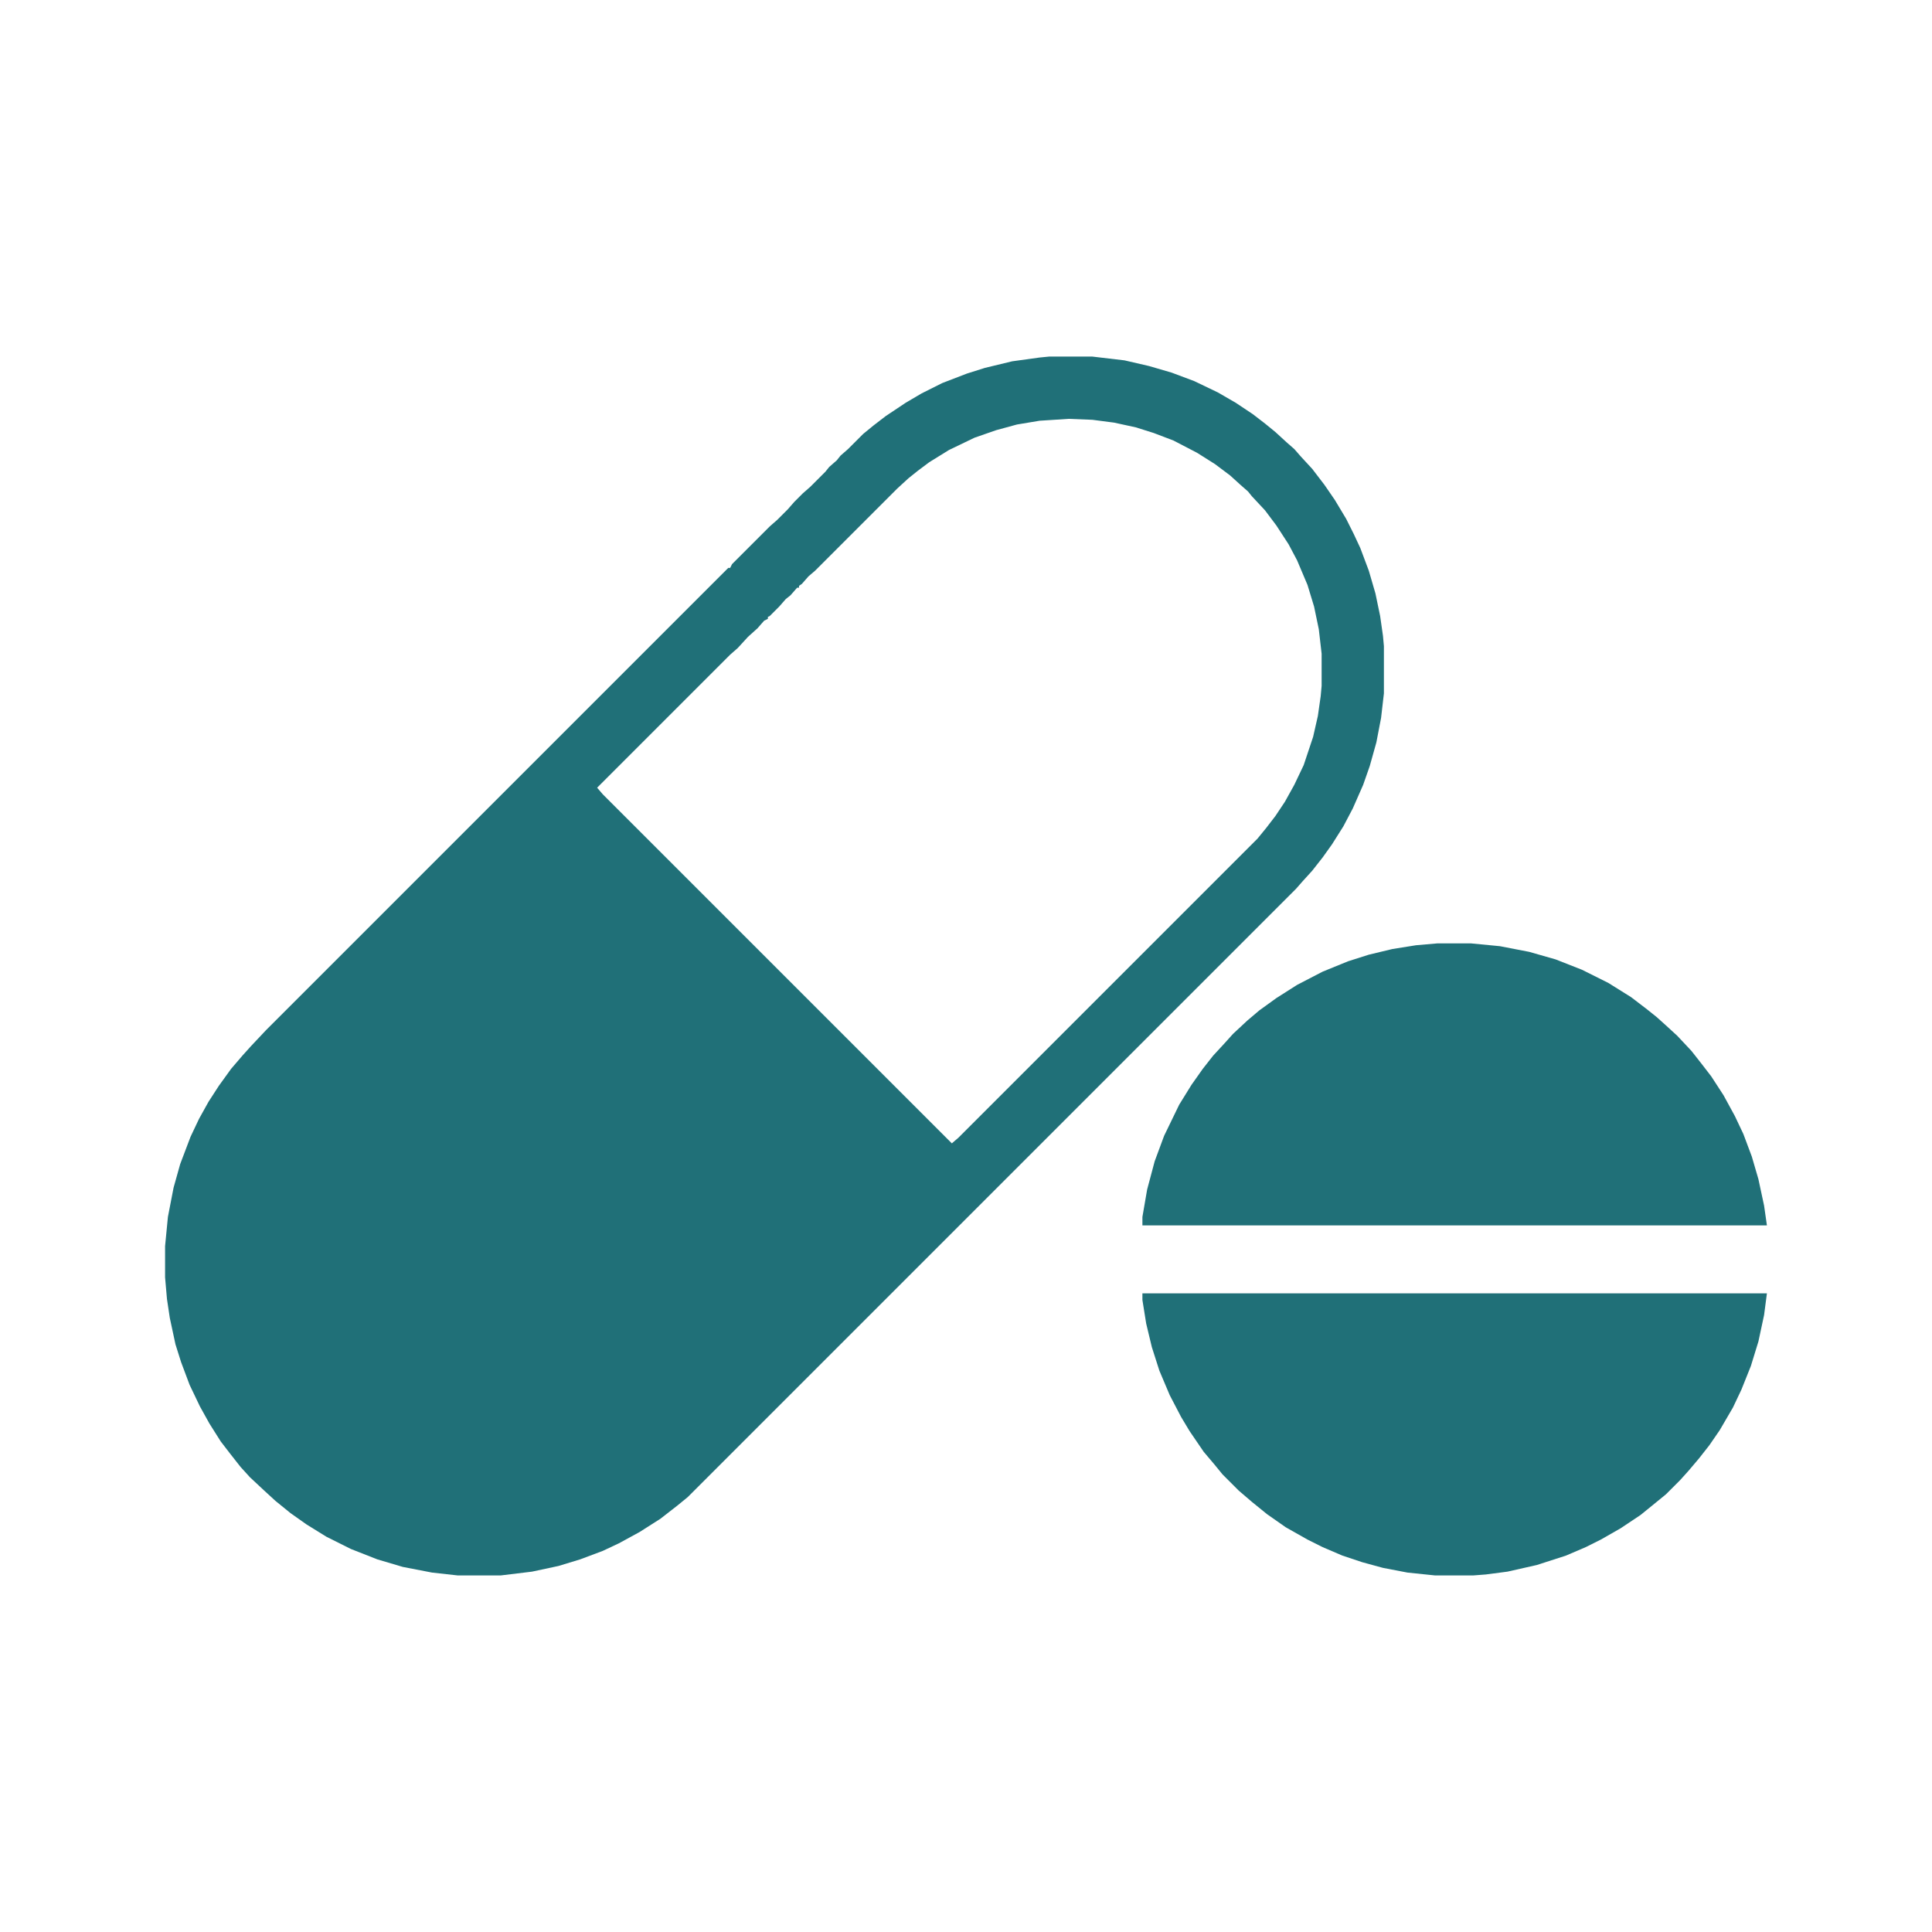 <?xml version="1.0" encoding="UTF-8"?>
<svg data-bbox="175 378 1698 1292" xmlns="http://www.w3.org/2000/svg" height="2560" width="2560" viewBox="0 0 2048 2048" data-type="color">
    <g>
        <path fill="#207078" d="M1112 378h46l34 4 26 6 24 7 24 9 25 12 19 11 18 12 13 10 11 9 12 11 8 7 7 8 12 13 13 17 11 16 12 20 8 16 7 15 9 24 7 24 5 24 3 21 1 11v50l-3 26-5 26-7 25-7 20-11 25-10 19-12 19-10 14-11 14-10 11-7 8-645 645-11 9-18 14-22 14-22 12-17 8-24 9-23 7-28 6-33 4h-46l-27-3-31-6-27-8-28-11-26-13-21-13-17-12-16-13-12-11-15-14-10-11-11-14-10-13-12-19-10-18-11-23-9-24-6-19-6-28-3-20-2-23v-33l3-31 6-31 7-25 11-29 9-19 10-18 11-17 13-18 12-14 9-10 16-17 490-490h2l2-4 40-40 8-7 11-11 7-8 9-9 8-7 16-16 4-5 8-7 4-5 8-7 16-16 11-9 13-10 21-14 17-10 22-11 26-10 19-6 29-7 29-4zm21 66-31 2-24 4-22 6-23 8-27 13-21 13-12 9-10 8-12 11-87 87-7 6-7 8-3 2v2h-2l-7 8-5 4-7 8-10 10-2 1v2l-4 2-7 8-10 9-11 12-8 7-141 141 6 7 370 370 7-6 317-317 9-11 10-13 10-15 10-18 10-21 10-30 5-22 3-21 1-11v-34l-3-26-5-24-7-23-11-26-9-17-13-20-12-16-14-15-4-5-8-7-11-10-16-12-19-12-25-13-21-8-19-6-23-5-23-3z" data-color="1"/>
        <path fill="#207078" d="M1211 1371h662l-3 23-6 28-8 26-10 25-9 19-14 24-11 16-11 14-11 13-9 10-15 15-11 9-16 13-21 14-21 12-16 8-21 9-31 10-31 7-23 3-13 1h-41l-29-3-26-5-22-6-21-7-21-9-16-8-23-13-20-14-16-13-14-12-17-17-9-11-11-13-15-22-9-15-12-23-11-26-8-25-6-25-4-25z" data-color="1"/>
        <path fill="#207078" d="M1524 1000h35l31 3 31 6 28 8 28 11 28 14 24 15 17 13 10 8 10 9 12 11 15 16 11 14 10 13 13 20 12 22 9 19 9 24 7 24 6 28 3 21h-662v-9l5-29 8-30 10-27 16-33 13-21 12-17 11-14 12-13 9-10 15-14 13-11 18-13 22-14 27-14 27-11 22-7 25-6 25-4z" data-color="1"/>
    </g>
</svg>

